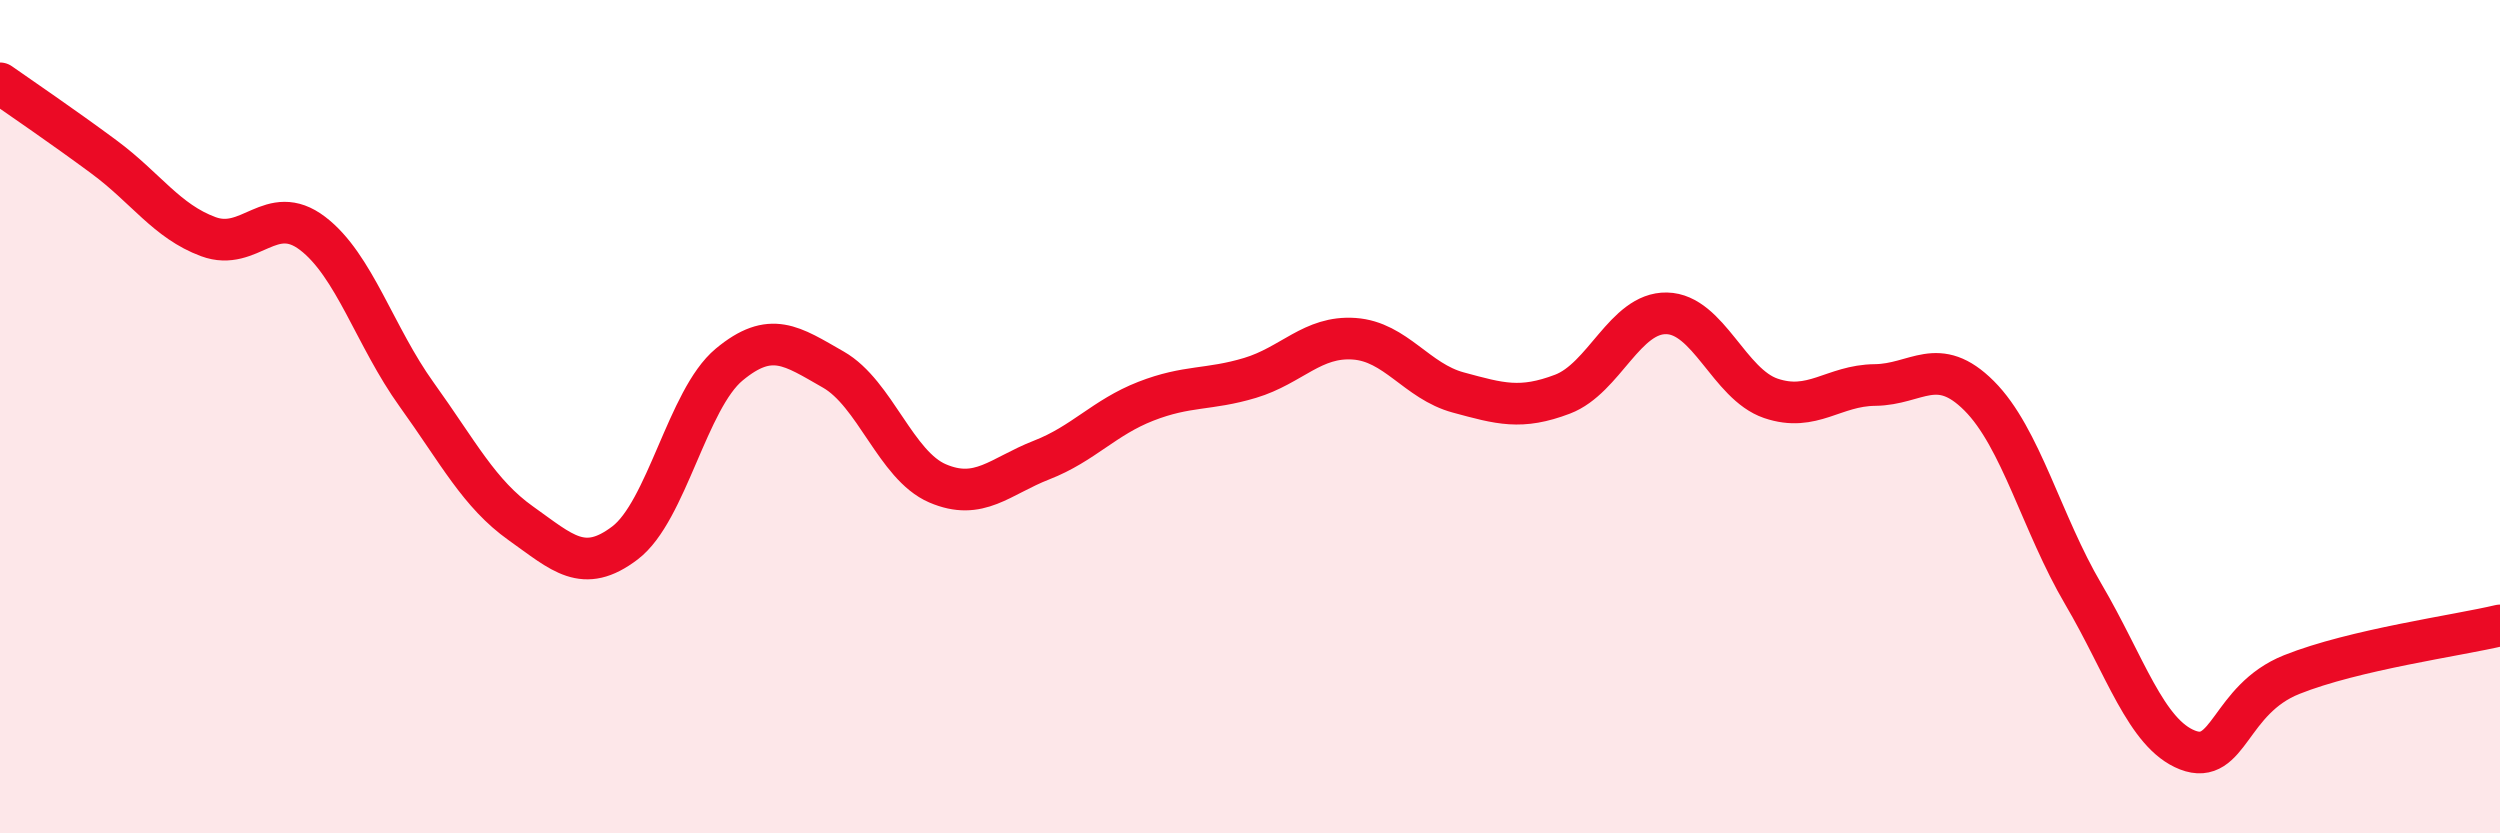 
    <svg width="60" height="20" viewBox="0 0 60 20" xmlns="http://www.w3.org/2000/svg">
      <path
        d="M 0,2 C 0.5,2.35 1.5,3.03 2.5,3.77 C 3.5,4.51 4,5.31 5,5.68 C 6,6.05 6.5,4.84 7.5,5.6 C 8.5,6.36 9,8.08 10,9.47 C 11,10.86 11.5,11.85 12.5,12.56 C 13.5,13.27 14,13.79 15,13.03 C 16,12.27 16.5,9.58 17.5,8.75 C 18.5,7.92 19,8.3 20,8.87 C 21,9.44 21.5,11.17 22.5,11.6 C 23.5,12.03 24,11.43 25,11.04 C 26,10.65 26.5,10.02 27.5,9.63 C 28.5,9.24 29,9.37 30,9.07 C 31,8.77 31.5,8.06 32.5,8.13 C 33.5,8.2 34,9.15 35,9.42 C 36,9.69 36.5,9.84 37.5,9.46 C 38.5,9.08 39,7.5 40,7.52 C 41,7.54 41.5,9.22 42.5,9.56 C 43.5,9.9 44,9.25 45,9.24 C 46,9.23 46.5,8.5 47.5,9.5 C 48.5,10.5 49,12.56 50,14.26 C 51,15.96 51.5,17.61 52.5,18 C 53.5,18.39 53.5,16.79 55,16.19 C 56.5,15.59 59,15.25 60,15.01L60 20L0 20Z"
        fill="#EB0A25"
        opacity="0.1"
        stroke-linecap="round"
        stroke-linejoin="round"
      />
      <path
        d="M 0,2 C 0.5,2.35 1.5,3.03 2.5,3.77 C 3.5,4.51 4,5.31 5,5.68 C 6,6.05 6.5,4.84 7.5,5.6 C 8.5,6.36 9,8.08 10,9.47 C 11,10.86 11.5,11.85 12.5,12.56 C 13.5,13.27 14,13.79 15,13.03 C 16,12.27 16.5,9.58 17.5,8.75 C 18.5,7.92 19,8.3 20,8.87 C 21,9.44 21.5,11.17 22.5,11.6 C 23.5,12.03 24,11.43 25,11.04 C 26,10.65 26.5,10.02 27.5,9.63 C 28.5,9.24 29,9.37 30,9.07 C 31,8.77 31.5,8.06 32.5,8.13 C 33.5,8.2 34,9.15 35,9.42 C 36,9.69 36.5,9.84 37.5,9.46 C 38.5,9.08 39,7.5 40,7.52 C 41,7.54 41.5,9.22 42.5,9.56 C 43.5,9.9 44,9.25 45,9.24 C 46,9.23 46.5,8.5 47.5,9.5 C 48.5,10.5 49,12.56 50,14.26 C 51,15.96 51.5,17.61 52.5,18 C 53.5,18.39 53.5,16.79 55,16.19 C 56.5,15.59 59,15.25 60,15.01"
        stroke="#EB0A25"
        stroke-width="1"
        fill="none"
        stroke-linecap="round"
        stroke-linejoin="round"
      />
    </svg>
  
